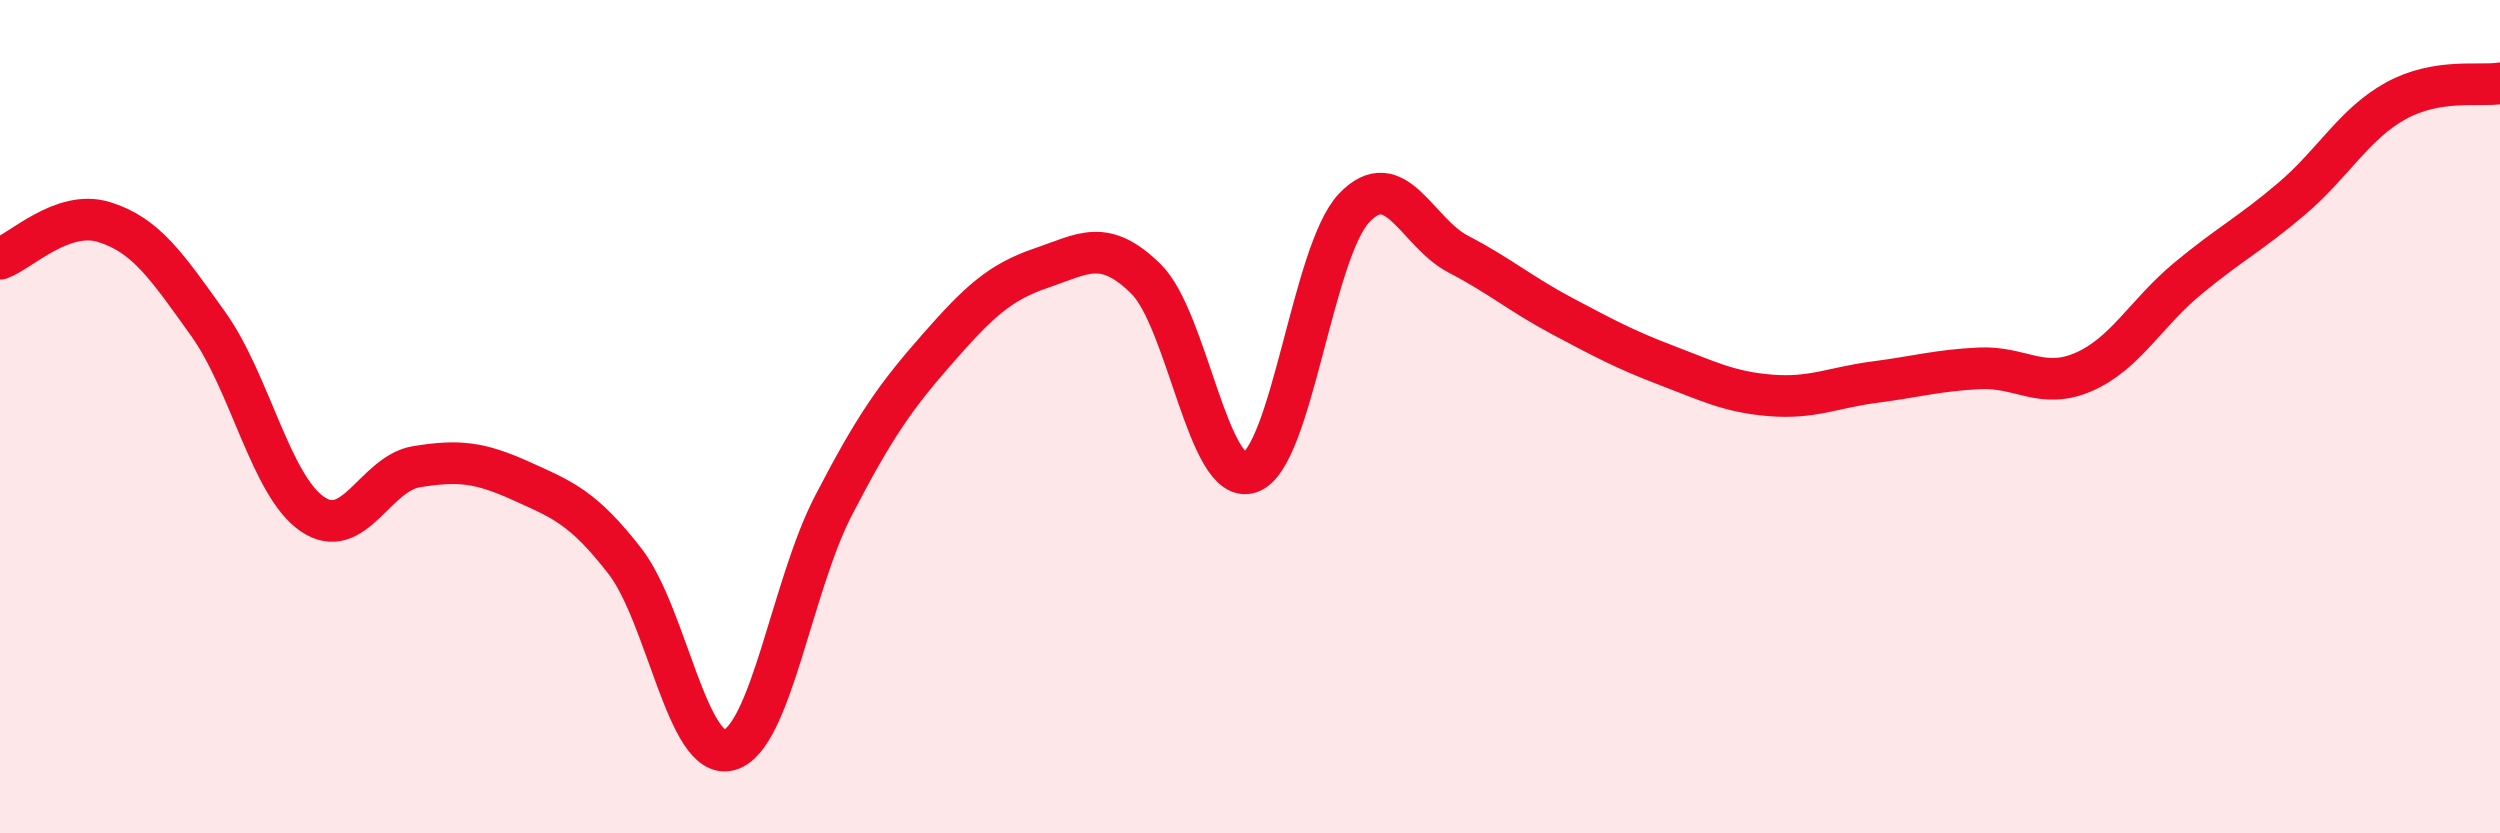 
    <svg width="60" height="20" viewBox="0 0 60 20" xmlns="http://www.w3.org/2000/svg">
      <path
        d="M 0,6.21 C 0.5,6.03 1.5,5.02 2.5,5.33 C 3.5,5.64 4,6.38 5,7.78 C 6,9.18 6.5,11.66 7.5,12.34 C 8.5,13.02 9,11.36 10,11.2 C 11,11.04 11.5,11.09 12.5,11.54 C 13.5,11.99 14,12.18 15,13.47 C 16,14.76 16.5,18.27 17.5,18 C 18.5,17.73 19,14.07 20,12.14 C 21,10.21 21.5,9.51 22.5,8.37 C 23.5,7.23 24,6.77 25,6.43 C 26,6.09 26.5,5.71 27.5,6.69 C 28.5,7.67 29,11.68 30,11.34 C 31,11 31.5,6.04 32.5,4.99 C 33.5,3.94 34,5.58 35,6.1 C 36,6.62 36.5,7.06 37.5,7.59 C 38.5,8.12 39,8.39 40,8.77 C 41,9.15 41.5,9.41 42.5,9.49 C 43.5,9.57 44,9.3 45,9.17 C 46,9.04 46.5,8.89 47.5,8.84 C 48.5,8.79 49,9.36 50,8.93 C 51,8.5 51.5,7.52 52.5,6.69 C 53.5,5.86 54,5.62 55,4.77 C 56,3.92 56.5,2.97 57.5,2.42 C 58.5,1.87 59.5,2.08 60,2L60 20L0 20Z"
        fill="#EB0A25"
        opacity="0.1"
        stroke-linecap="round"
        stroke-linejoin="round"
      />
      <path
        d="M 0,6.21 C 0.5,6.03 1.5,5.02 2.5,5.33 C 3.5,5.64 4,6.38 5,7.78 C 6,9.18 6.5,11.66 7.5,12.34 C 8.5,13.02 9,11.36 10,11.2 C 11,11.04 11.5,11.09 12.5,11.54 C 13.5,11.99 14,12.18 15,13.47 C 16,14.76 16.5,18.27 17.5,18 C 18.5,17.73 19,14.07 20,12.14 C 21,10.21 21.5,9.51 22.5,8.37 C 23.5,7.23 24,6.77 25,6.43 C 26,6.09 26.5,5.71 27.5,6.69 C 28.5,7.67 29,11.68 30,11.34 C 31,11 31.5,6.04 32.5,4.99 C 33.5,3.94 34,5.58 35,6.1 C 36,6.62 36.5,7.06 37.5,7.59 C 38.5,8.12 39,8.39 40,8.77 C 41,9.15 41.5,9.41 42.5,9.49 C 43.5,9.57 44,9.3 45,9.17 C 46,9.04 46.5,8.89 47.5,8.84 C 48.5,8.79 49,9.36 50,8.93 C 51,8.5 51.5,7.52 52.5,6.69 C 53.5,5.86 54,5.62 55,4.77 C 56,3.92 56.5,2.97 57.5,2.42 C 58.5,1.87 59.5,2.08 60,2"
        stroke="#EB0A25"
        stroke-width="1"
        fill="none"
        stroke-linecap="round"
        stroke-linejoin="round"
      />
    </svg>
  